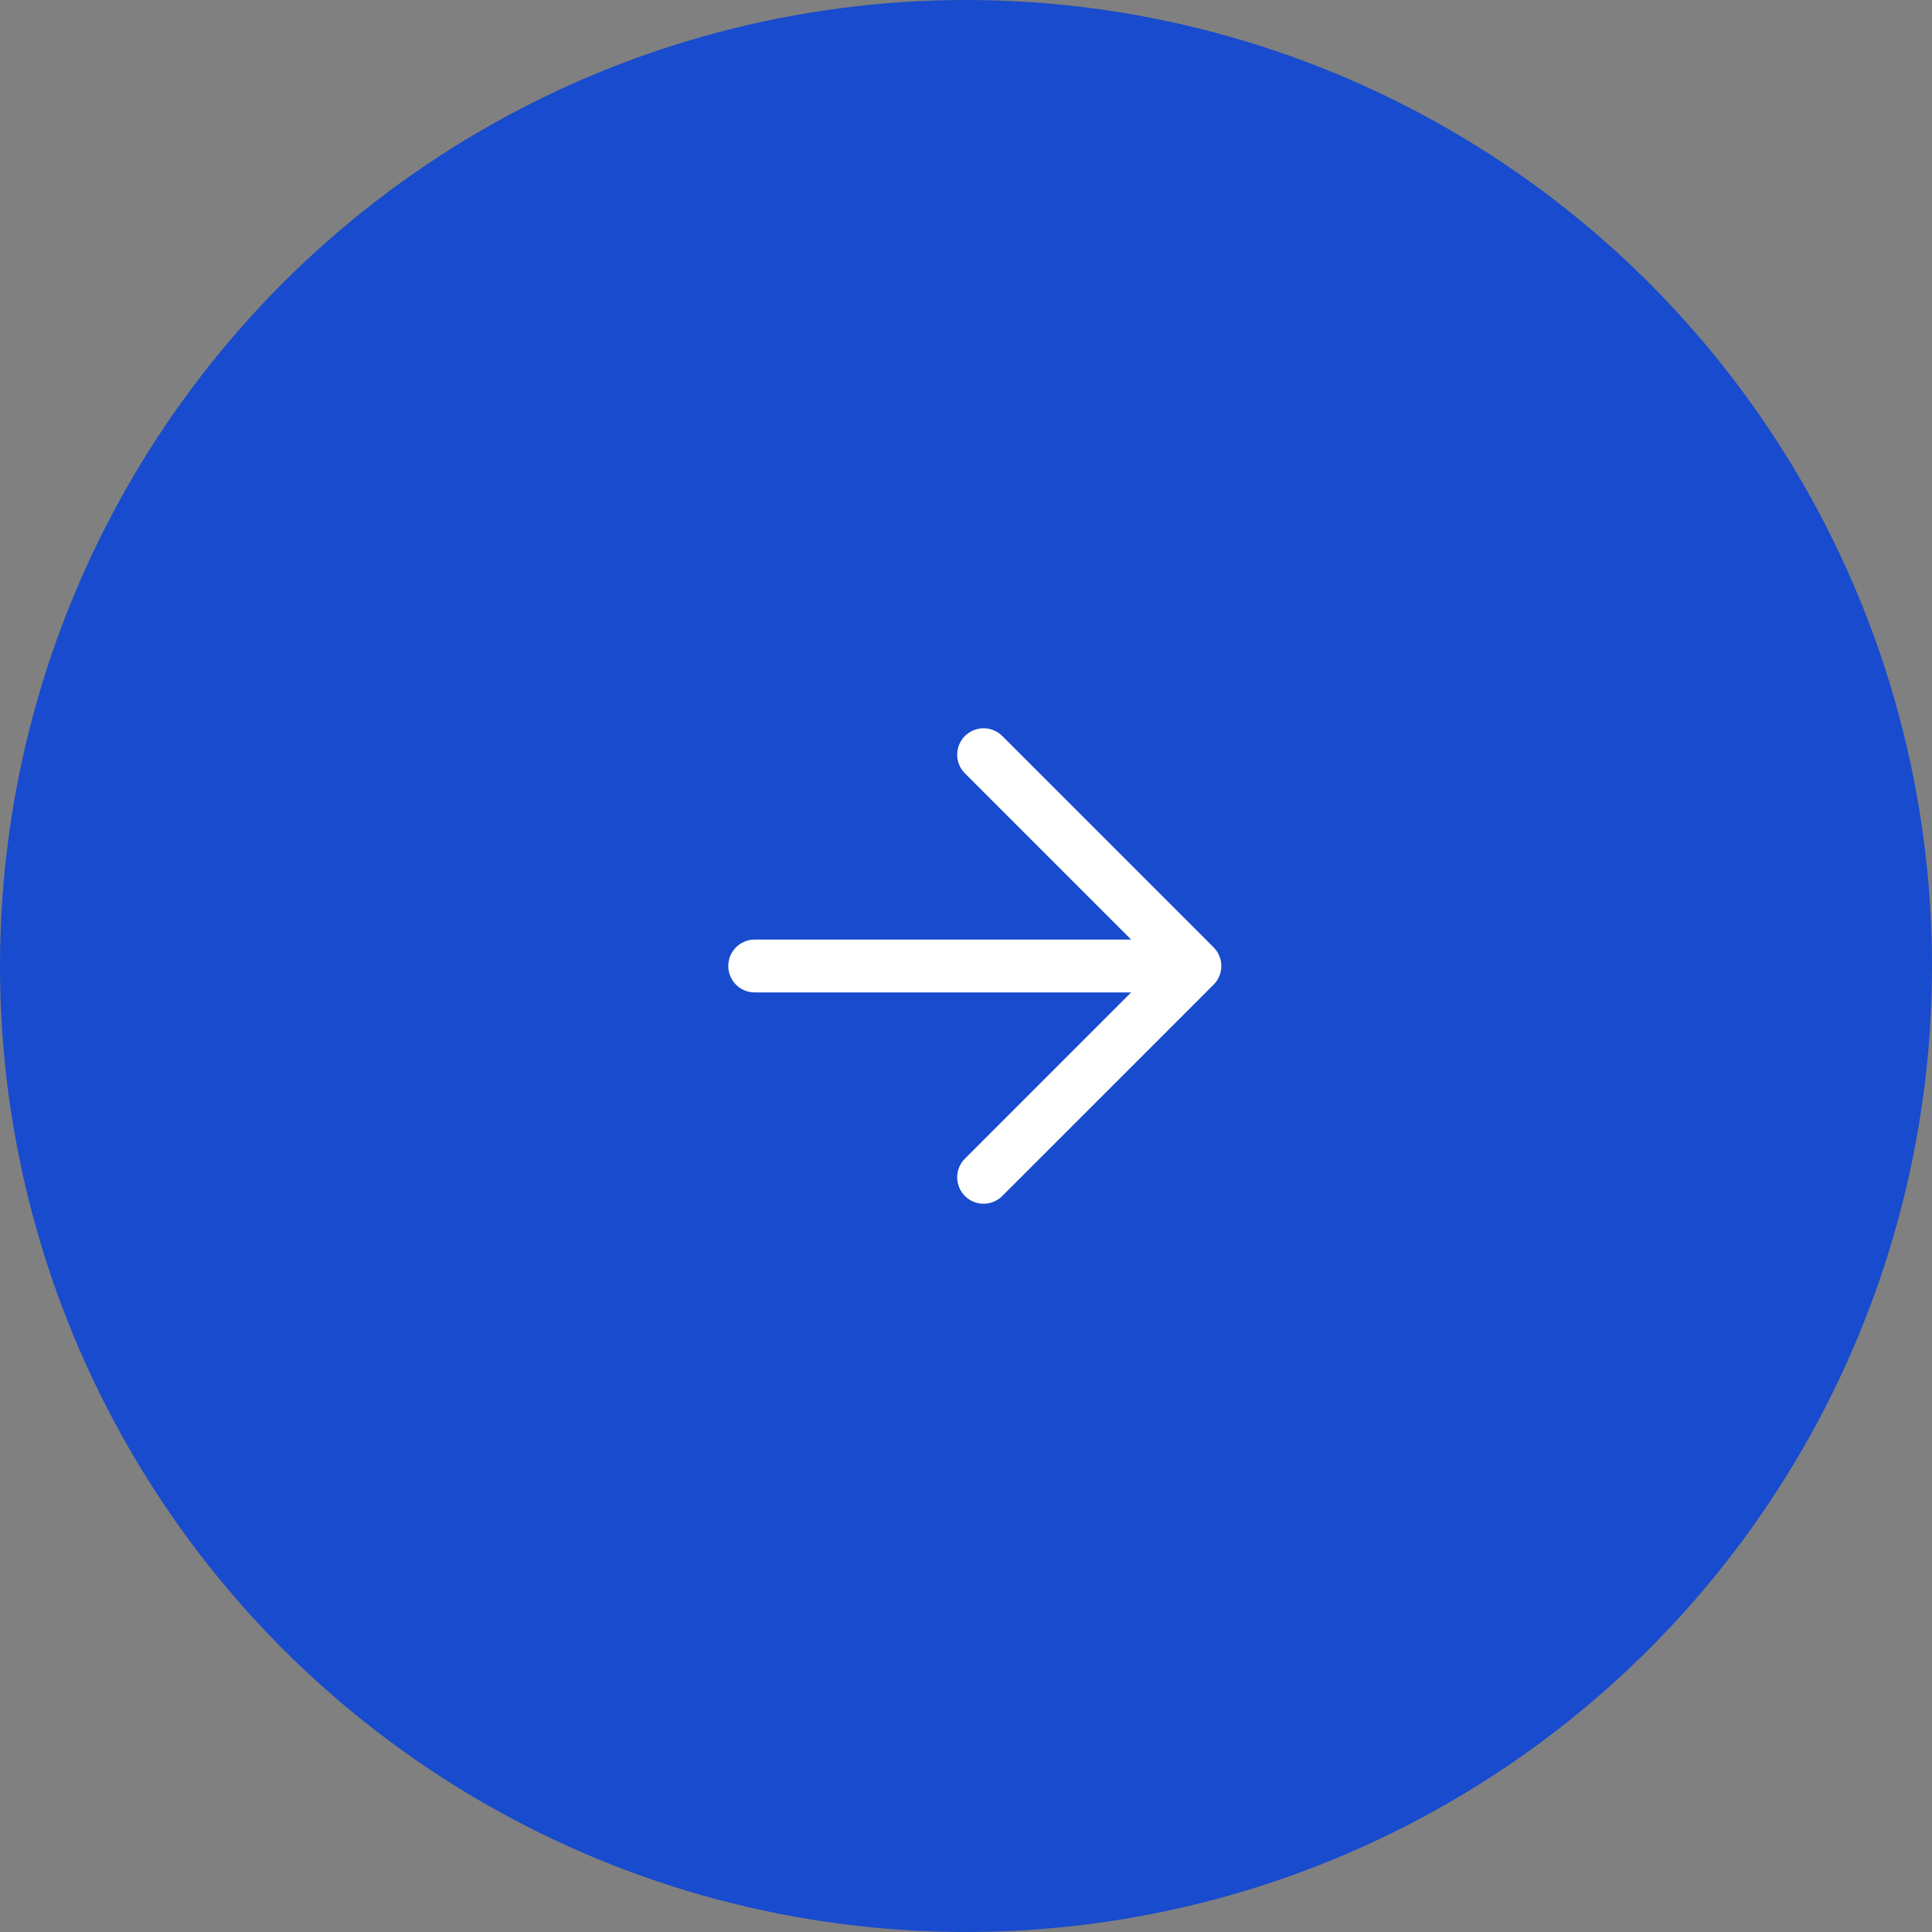 <svg width="64" height="64" viewBox="0 0 64 64" fill="none" xmlns="http://www.w3.org/2000/svg">
<rect x="0" y="0" width="64" height="64" fill="#808080" stroke="none"/>
<circle cx="32" cy="32" r="32" fill="#184BCD"/>
<path d="M25 32H39.583M39.583 32L32.583 25M39.583 32L32.583 39" stroke="white" stroke-width="1.75" stroke-linecap="round" stroke-linejoin="round"/>
</svg>

